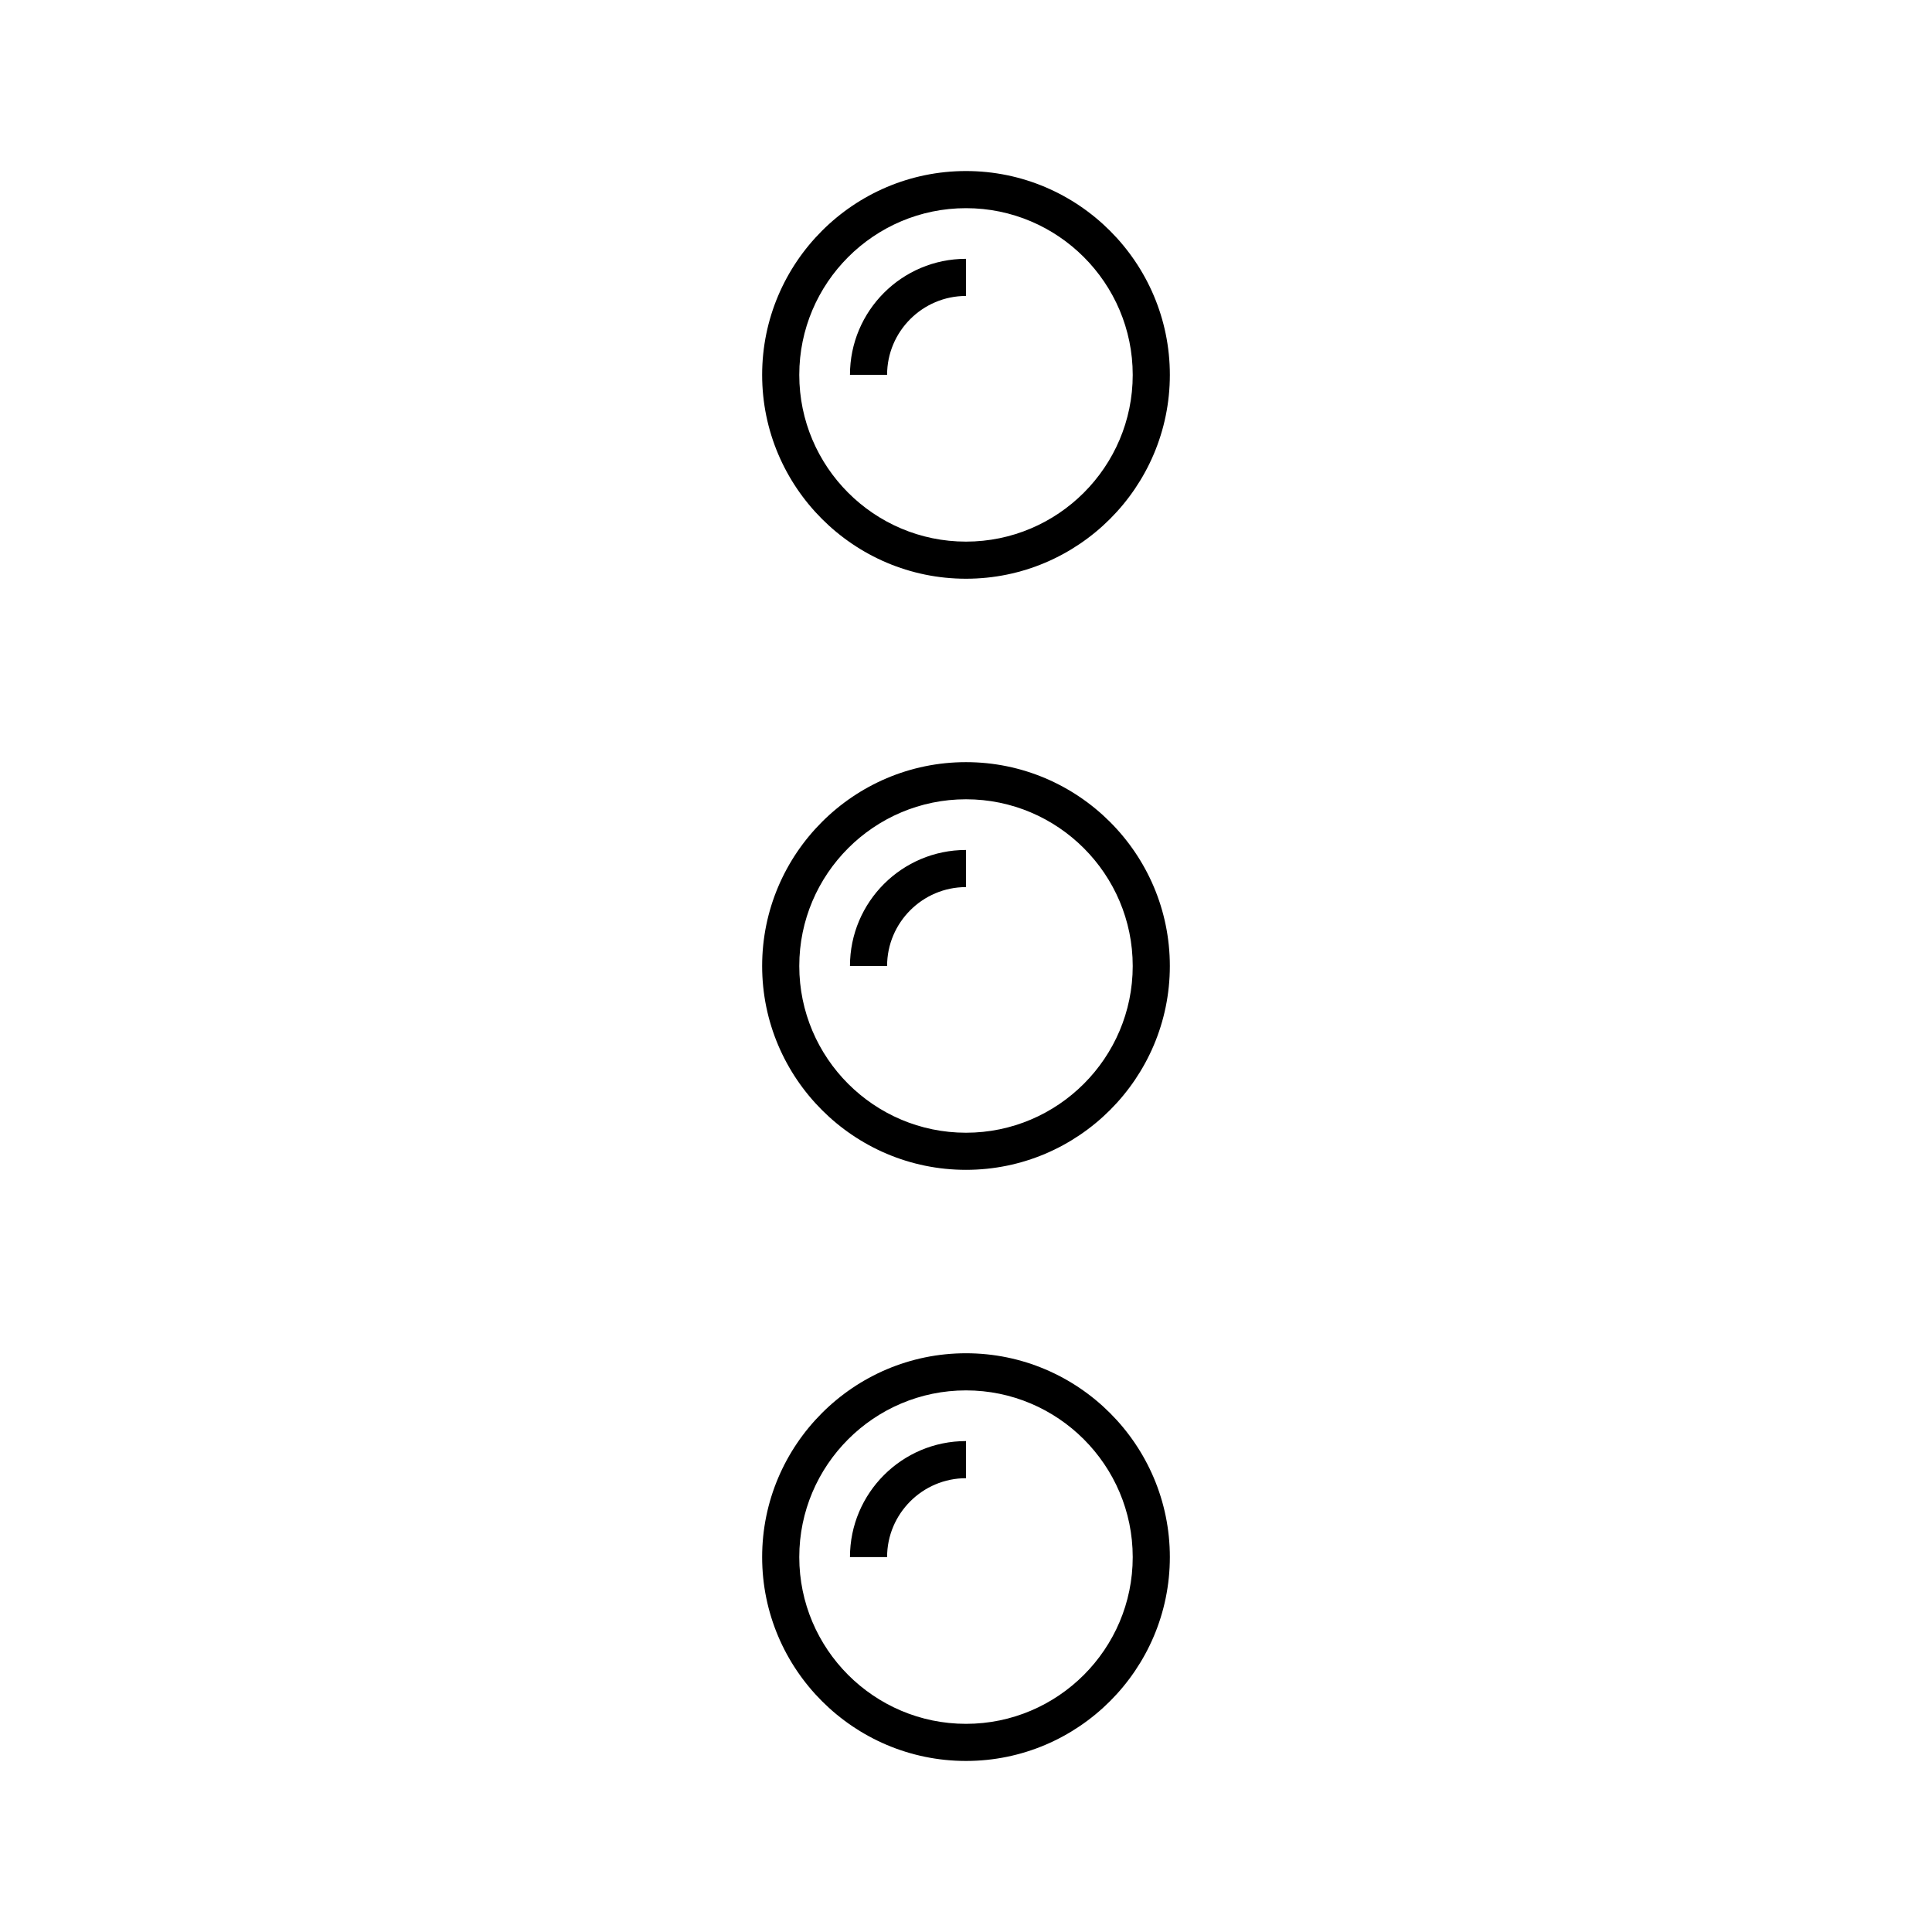 <?xml version="1.0" encoding="UTF-8"?>
<!-- Uploaded to: ICON Repo, www.svgrepo.com, Generator: ICON Repo Mixer Tools -->
<svg fill="#000000" width="800px" height="800px" version="1.1" viewBox="144 144 512 512" xmlns="http://www.w3.org/2000/svg">
 <g>
  <path d="m400 297.37c-29.766 0-54.023-24.254-54.023-54.023 0-29.766 24.258-54.02 54.023-54.02s54.023 24.254 54.023 54.023c-0.004 29.762-24.258 54.02-54.023 54.02zm0-98.203c-24.355 0-44.184 19.828-44.184 44.184 0 24.355 19.828 44.184 44.184 44.184s44.184-19.828 44.184-44.184c-0.004-24.355-19.832-44.184-44.184-44.184z"/>
  <path d="m400 454.02c-29.766 0-54.023-24.254-54.023-54.023 0-29.766 24.258-54.02 54.023-54.02s54.02 24.258 54.02 54.023-24.254 54.02-54.02 54.02zm0-98.203c-24.355 0-44.184 19.828-44.184 44.184s19.828 44.184 44.184 44.184 44.184-19.828 44.184-44.184c-0.004-24.355-19.832-44.184-44.184-44.184z"/>
  <path d="m400 610.67c-29.766 0-54.023-24.254-54.023-54.023 0-29.762 24.258-54.02 54.023-54.02s54.023 24.254 54.023 54.023c-0.004 29.766-24.258 54.02-54.023 54.02zm0-98.203c-24.355 0-44.184 19.828-44.184 44.184 0 24.355 19.828 44.184 44.184 44.184s44.184-19.828 44.184-44.184c-0.004-24.355-19.832-44.184-44.184-44.184z"/>
  <path d="m379.09 243.34h-9.84c0-16.973 13.777-30.75 30.75-30.75v9.84c-11.516 0-20.91 9.398-20.91 20.91z"/>
  <path d="m379.09 400h-9.84c0-16.973 13.777-30.75 30.75-30.75v9.84c-11.516 0-20.91 9.395-20.91 20.91z"/>
  <path d="m379.09 556.65h-9.84c0-16.973 13.777-30.75 30.75-30.75v9.84c-11.516 0-20.91 9.398-20.91 20.91z"/>
 </g>
</svg>